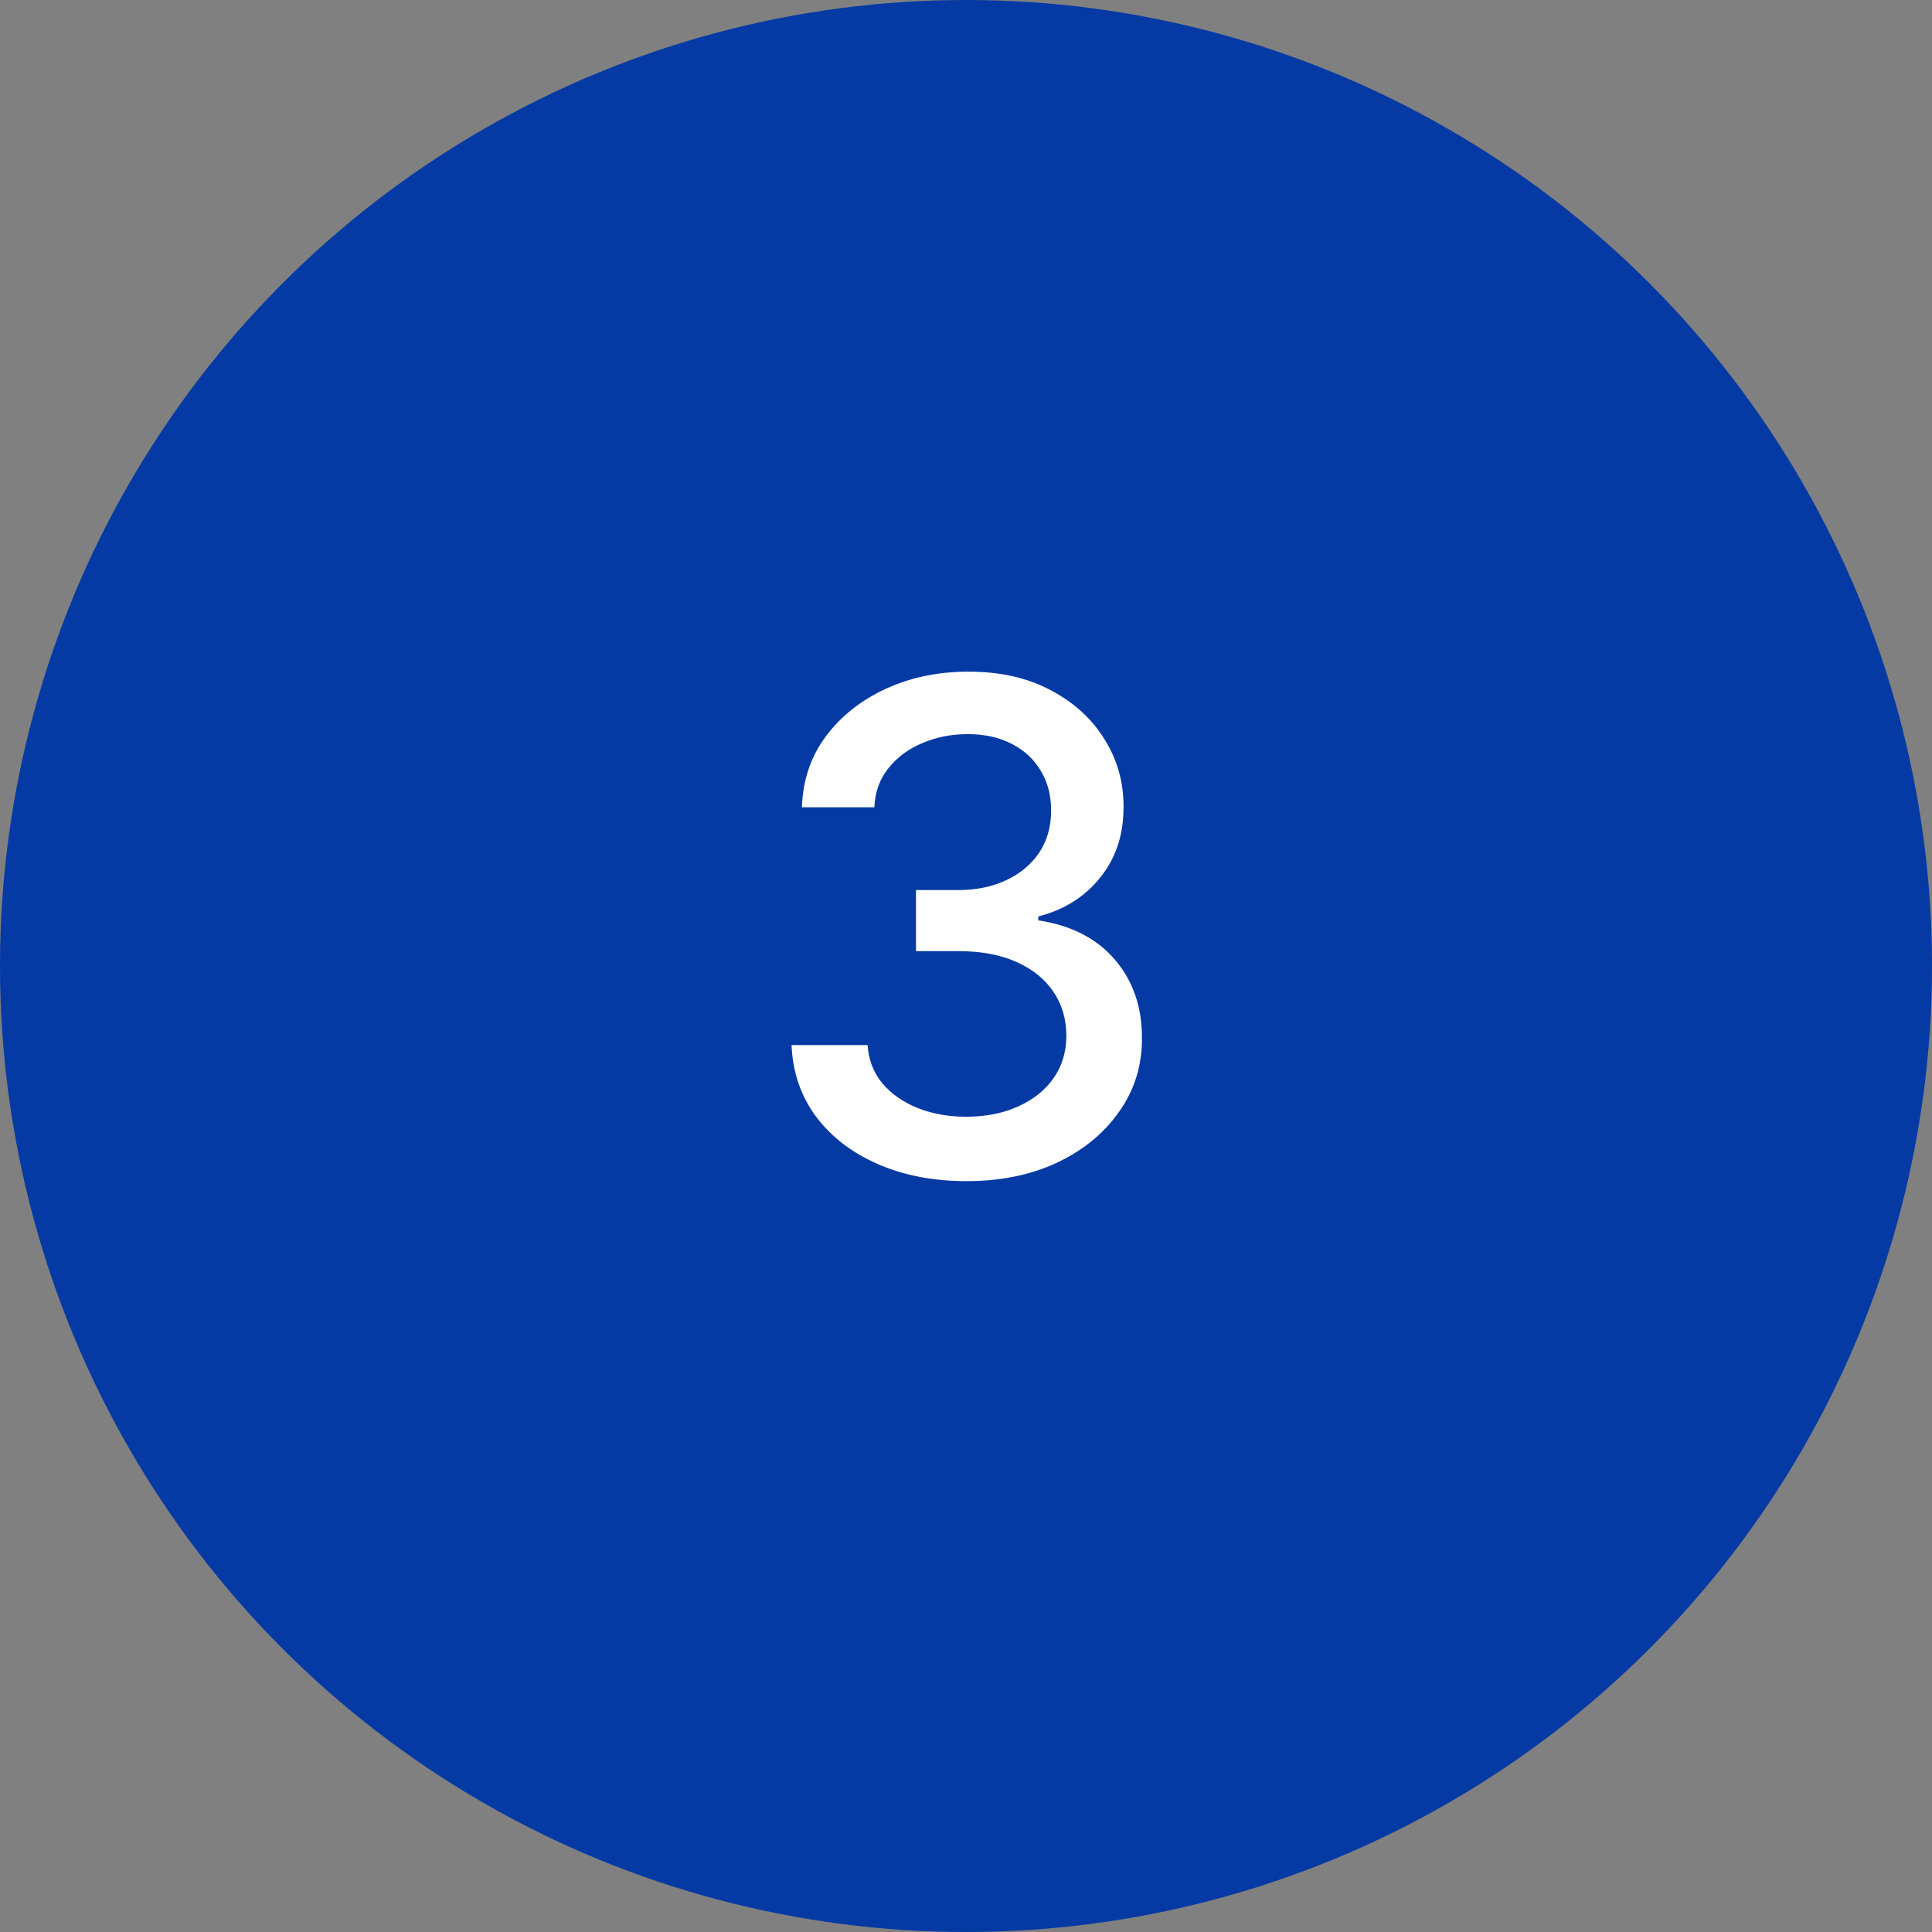 <svg width="51" height="51" viewBox="0 0 51 51" fill="none" xmlns="http://www.w3.org/2000/svg">
<rect x="0" y="0" width="51" height="51" fill="#808080" stroke="none"/>
<circle cx="25.5" cy="25.5" r="25.5" fill="#053AA4"/>
<path d="M25.516 31.179C24.638 31.179 23.854 31.028 23.164 30.725C22.478 30.423 21.934 30.003 21.534 29.466C21.137 28.925 20.924 28.298 20.895 27.587H22.902C22.927 27.974 23.057 28.311 23.291 28.597C23.53 28.878 23.841 29.095 24.225 29.249C24.608 29.402 25.034 29.479 25.503 29.479C26.019 29.479 26.475 29.389 26.871 29.21C27.272 29.031 27.585 28.782 27.811 28.462C28.037 28.139 28.149 27.766 28.149 27.344C28.149 26.905 28.037 26.519 27.811 26.187C27.589 25.85 27.263 25.586 26.833 25.394C26.407 25.202 25.891 25.107 25.286 25.107H24.18V23.496H25.286C25.772 23.496 26.198 23.408 26.564 23.234C26.935 23.059 27.225 22.816 27.434 22.505C27.642 22.19 27.747 21.821 27.747 21.399C27.747 20.994 27.655 20.643 27.472 20.345C27.293 20.042 27.037 19.805 26.705 19.635C26.377 19.465 25.989 19.379 25.541 19.379C25.115 19.379 24.717 19.458 24.346 19.616C23.98 19.769 23.681 19.991 23.451 20.28C23.221 20.566 23.098 20.909 23.081 21.31H21.169C21.191 20.602 21.399 19.98 21.796 19.443C22.196 18.906 22.725 18.486 23.381 18.184C24.037 17.881 24.766 17.73 25.567 17.73C26.407 17.73 27.131 17.894 27.74 18.222C28.354 18.546 28.827 18.979 29.159 19.52C29.496 20.061 29.662 20.653 29.658 21.297C29.662 22.03 29.458 22.652 29.044 23.163C28.635 23.675 28.09 24.018 27.408 24.192V24.295C28.277 24.427 28.951 24.772 29.428 25.33C29.909 25.889 30.148 26.581 30.144 27.408C30.148 28.128 29.948 28.773 29.543 29.345C29.142 29.916 28.595 30.365 27.9 30.693C27.206 31.017 26.411 31.179 25.516 31.179Z" fill="white"/>
</svg>
